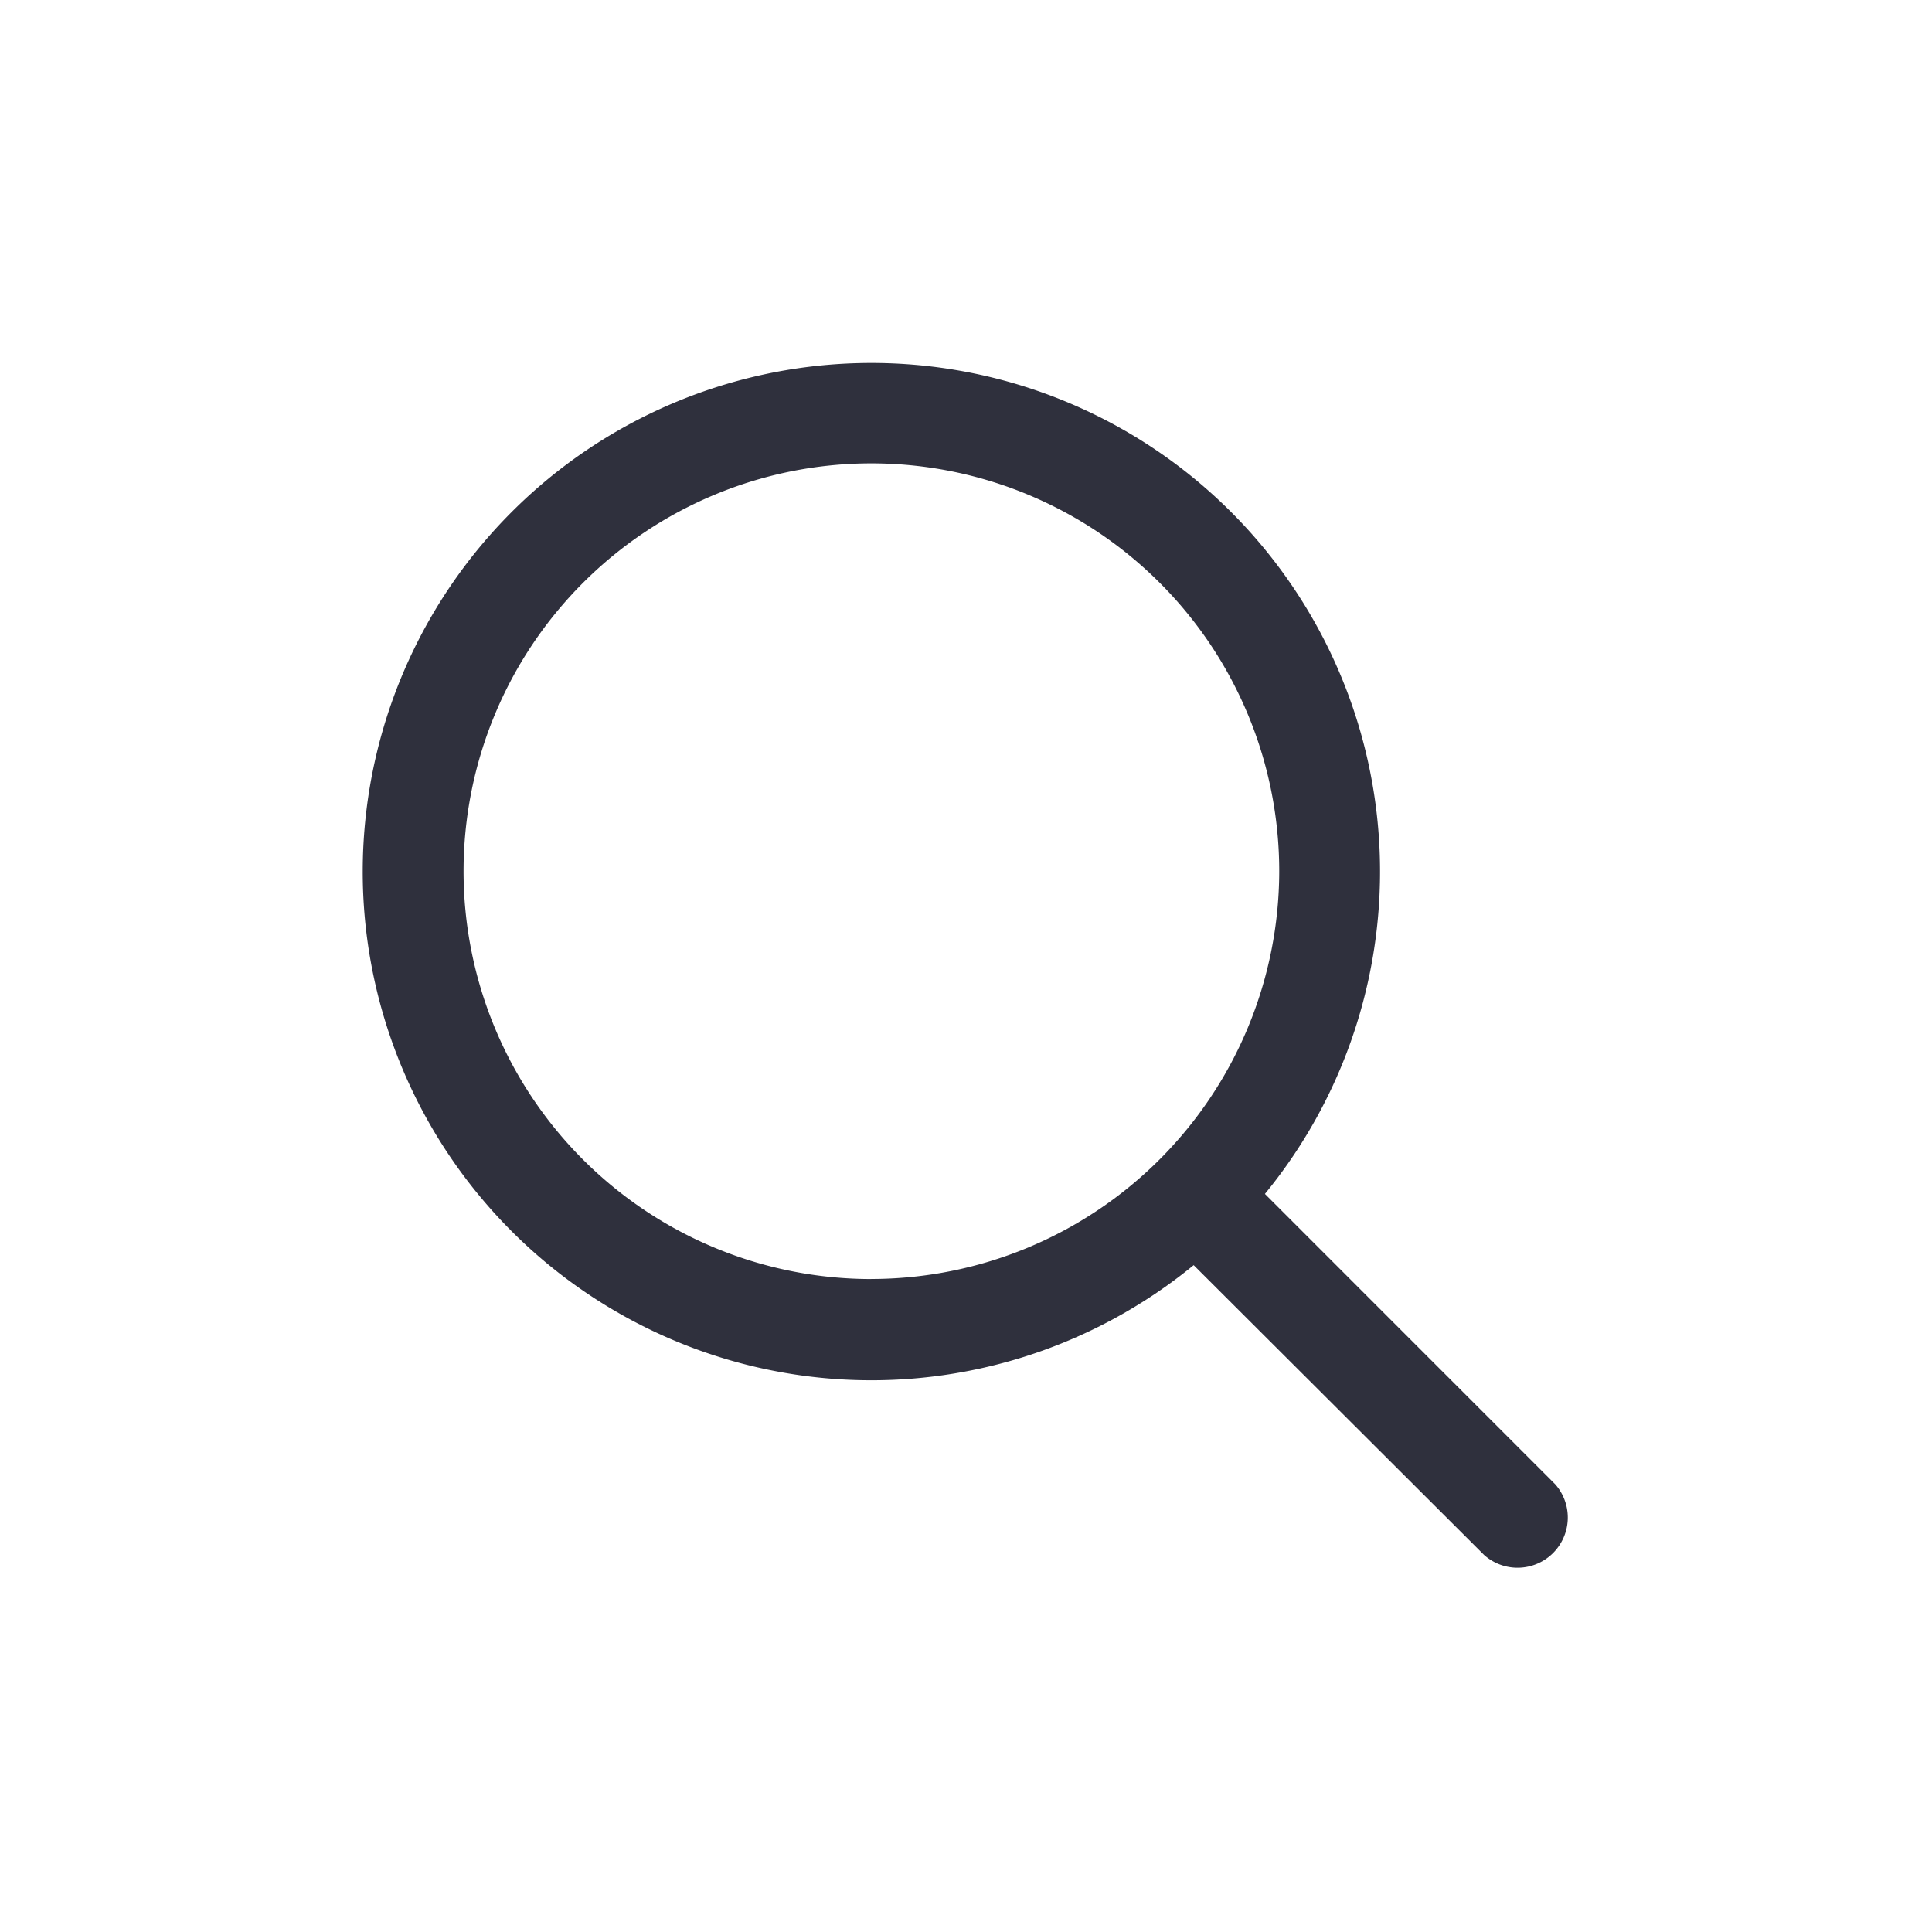 <svg id="zoom" xmlns="http://www.w3.org/2000/svg" width="32" height="32" viewBox="0 0 32 32">
<defs>
    <style>
      .cls-1 {
        fill: #fff;
      }

      .cls-2 {
        fill: #2f303d;
        fill-rule: evenodd;
      }
    </style>
  </defs>
  <rect class="cls-1" width="32" height="32"/>
  <path class="cls-2" d="M291.76,758.585l-4.809-4.81a8.425,8.425,0,1,0-1.18,1.18l4.81,4.8A0.832,0.832,0,0,0,291.76,758.585Zm-11.329-3.4a6.755,6.755,0,1,1,6.757-6.753A6.762,6.762,0,0,1,280.431,755.184Z" transform="translate(-266 -734)"/>
</svg>

